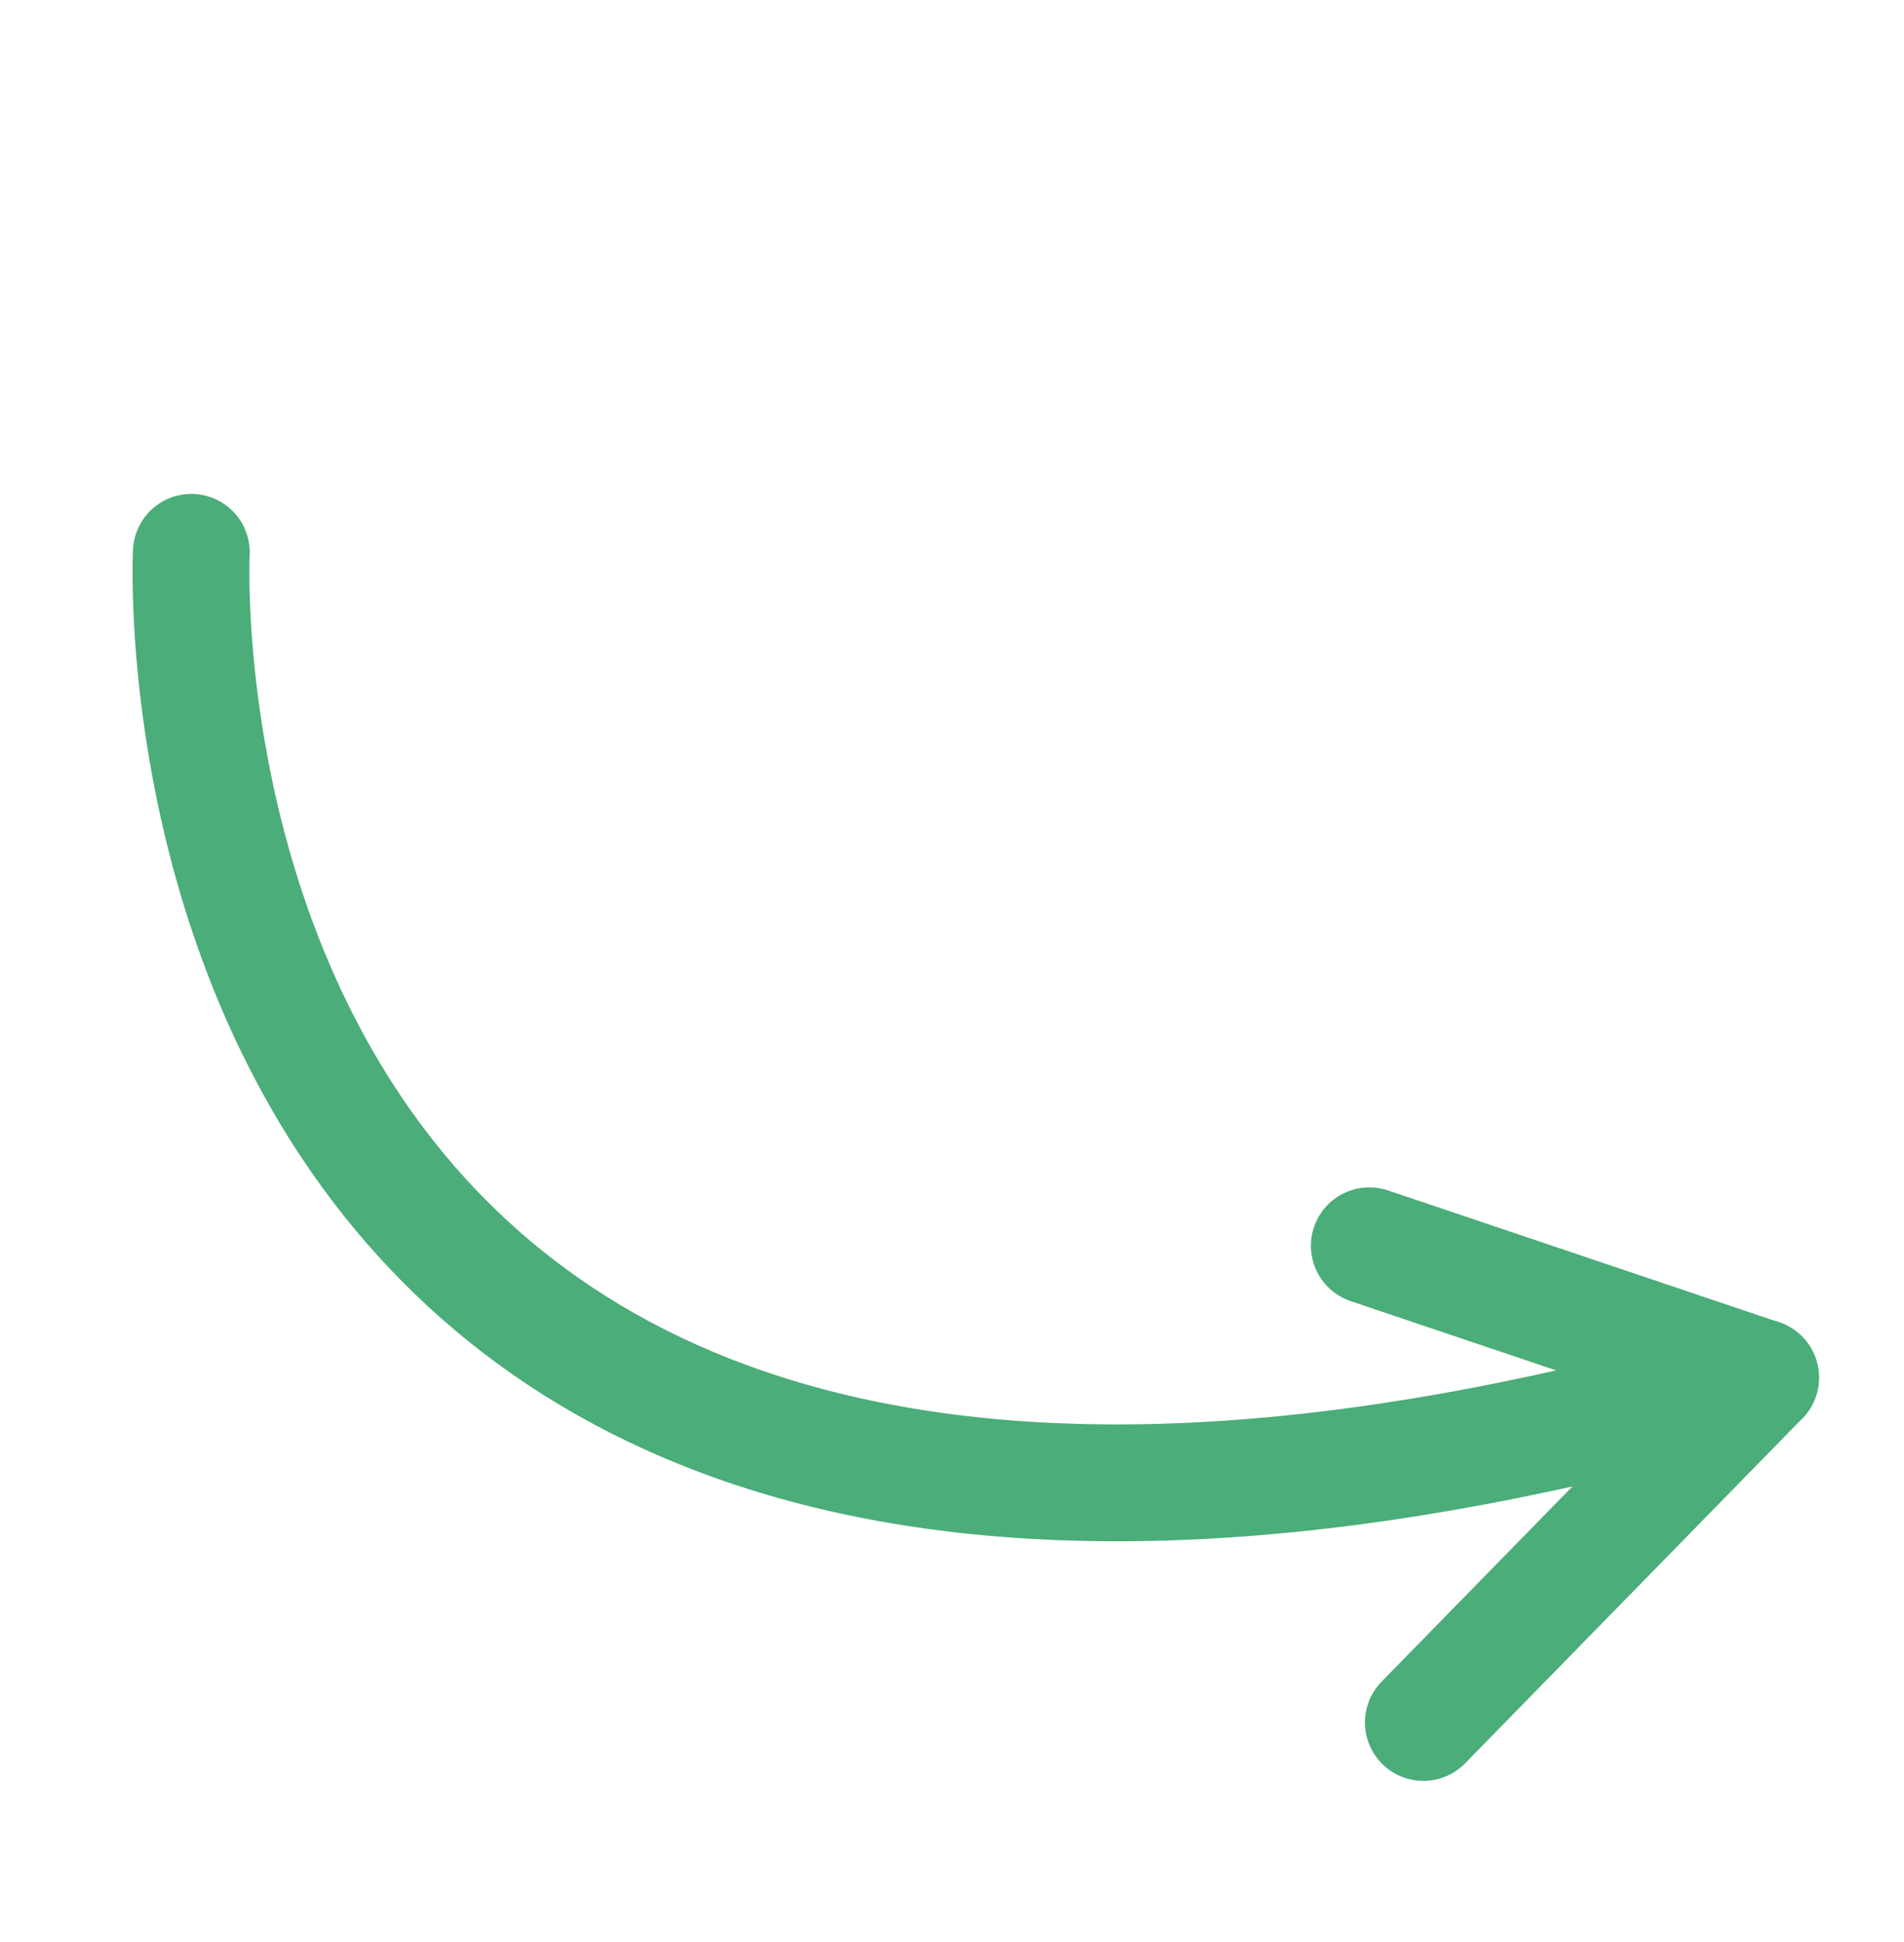 <svg xmlns="http://www.w3.org/2000/svg" width="48.926" height="49.885" viewBox="0 0 48.926 49.885"><g id="Gruppe_218" data-name="Gruppe 218" transform="matrix(0.914, -0.407, 0.407, 0.914, -542.645, -411.472)"><g id="Gruppe_216" data-name="Gruppe 216" transform="translate(319.619 611.342)"><path id="Pfad_253" data-name="Pfad 253" d="M6.97-.07s-15.137,29.878,28.2,35.751" transform="translate(0.297)" fill="none" stroke="#4bad79" stroke-linecap="round" stroke-width="3"></path></g><g id="Gruppe_217" data-name="Gruppe 217" transform="translate(343.571 639.843)"><path id="Pfad_254" data-name="Pfad 254" d="M0,3.973,11.511-.592l-7.8-7.18" transform="translate(0 7.772)" fill="none" stroke="#4bad79" stroke-linecap="round" stroke-linejoin="round" stroke-width="3"></path></g></g></svg>
